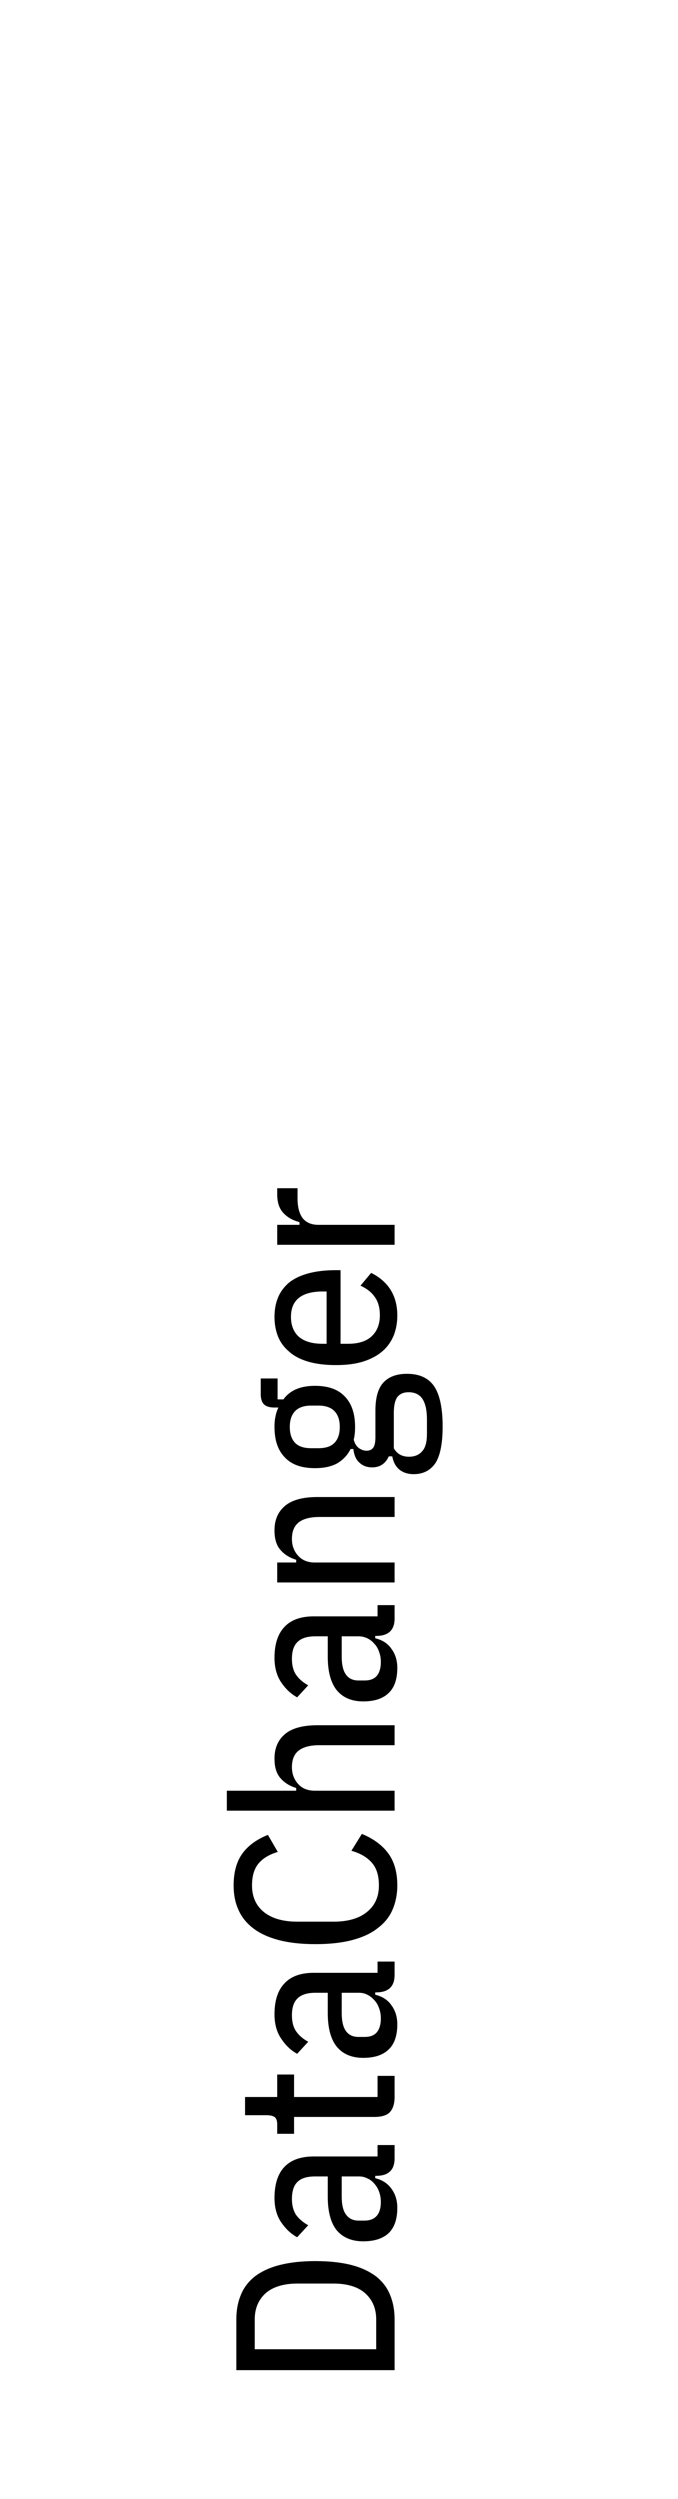 <?xml version="1.0" encoding="UTF-8"?>
<!DOCTYPE svg PUBLIC "-//W3C//DTD SVG 1.1//EN" "http://www.w3.org/Graphics/SVG/1.1/DTD/svg11.dtd">
<!-- Creator: Corel DESIGNER 2020 (64-Bit) -->
<svg xmlns="http://www.w3.org/2000/svg" xml:space="preserve" width="35px" height="129px" version="1.1" style="shape-rendering:geometricPrecision; text-rendering:geometricPrecision; image-rendering:optimizeQuality; fill-rule:evenodd; clip-rule:evenodd"
viewBox="0 0 35000 128950"
 xmlns:xlink="http://www.w3.org/1999/xlink"
 xmlns:xodm="http://www.corel.com/coreldraw/odm/2003">
 <defs>
  <style type="text/css">
   <![CDATA[
    .fil0 {fill:none}
    .fil1 {fill:black;fill-rule:nonzero}
   ]]>
  </style>
 </defs>
 <g id="Ebene_x0020_1">
  <rect class="fil0" width="35000" height="128950"/>
  <path class="fil1" d="M12200 122320l0 -2620c0,-480 80,-900 240,-1280 150,-370 400,-690 730,-950 340,-250 760,-450 1280,-580 510,-130 1120,-200 1830,-200 720,0 1340,70 1850,200 510,130 930,330 1270,580 330,260 580,580 730,950 160,380 240,800 240,1280l0 2620 -8170 0zm7220 -2620c0,-560 -190,-1010 -570,-1350 -370,-330 -920,-500 -1650,-500l-1840 0c-720,0 -1270,170 -1650,500 -370,340 -560,790 -560,1350l0 1540 6270 0 0 -1540zm950 -8310c0,600 -320,900 -950,900l-50 0 0 120c370,90 650,280 840,550 200,270 300,600 300,980 0,590 -150,1020 -450,1310 -300,280 -740,420 -1310,420 -590,0 -1040,-190 -1360,-560 -310,-380 -470,-960 -470,-1740l0 -1050 -640 0c-420,0 -730,90 -920,280 -200,190 -290,490 -290,890 0,320 70,590 210,810 150,210 360,390 630,540l-570 620c-330,-180 -600,-440 -830,-780 -230,-340 -340,-760 -340,-1250 0,-700 170,-1240 510,-1600 340,-360 850,-540 1510,-540l3300 0 0 -590 880 0 0 690zm-710 2250c0,-190 -30,-360 -90,-530 -60,-160 -140,-300 -250,-420 -100,-120 -220,-210 -360,-270 -130,-70 -280,-100 -440,-100l-880 0 0 1040c0,430 80,750 230,940 150,200 360,300 640,300l310 0c290,0 500,-90 640,-260 140,-170 200,-410 200,-700zm710 -5430c0,370 -90,630 -250,800 -160,160 -430,240 -800,240l-4140 0 0 870 -870 0 0 -490c0,-190 -50,-320 -140,-380 -100,-60 -230,-90 -410,-90l-1110 0 0 -940 1660 0 0 -1160 870 0 0 1160 4310 0 0 -1090 880 0 0 1080zm0 -6290c0,600 -320,900 -950,900l-50 0 0 120c370,90 650,270 840,550 200,270 300,600 300,980 0,580 -150,1020 -450,1300 -300,290 -740,430 -1310,430 -590,0 -1040,-190 -1360,-570 -310,-380 -470,-960 -470,-1740l0 -1050 -640 0c-420,0 -730,100 -920,290 -200,190 -290,480 -290,880 0,330 70,600 210,810 150,220 360,400 630,550l-570 620c-330,-180 -600,-440 -830,-790 -230,-340 -340,-760 -340,-1250 0,-700 170,-1230 510,-1590 340,-370 850,-550 1510,-550l3300 0 0 -580 880 0 0 690zm-710 2240c0,-180 -30,-360 -90,-520 -60,-170 -140,-310 -250,-420 -100,-120 -220,-210 -360,-280 -130,-70 -280,-100 -440,-100l-880 0 0 1040c0,440 80,760 230,950 150,200 360,290 640,290l310 0c290,0 500,-80 640,-250 140,-180 200,-410 200,-710zm850 -6860c0,470 -90,890 -250,1260 -160,370 -420,690 -770,950 -340,270 -780,470 -1310,610 -530,140 -1160,210 -1900,210 -730,0 -1360,-70 -1890,-210 -530,-140 -970,-340 -1320,-610 -340,-260 -600,-580 -760,-950 -170,-370 -250,-790 -250,-1260 0,-680 150,-1220 440,-1630 290,-410 730,-740 1330,-980l510 880c-470,140 -800,350 -1020,630 -210,270 -310,640 -310,1100 0,590 210,1050 620,1380 420,330 990,490 1720,490l1870 0c720,0 1300,-160 1710,-490 420,-330 630,-790 630,-1380 0,-510 -120,-900 -370,-1180 -250,-280 -590,-480 -1050,-610l540 -870c590,240 1050,580 1360,1000 310,420 470,970 470,1660zm-8800 -3860l0 -1030 3580 0 0 -140c-360,-110 -630,-290 -830,-530 -200,-240 -290,-570 -290,-990 0,-540 180,-960 550,-1270 360,-300 920,-450 1670,-450l3980 0 0 1030 -3880 0c-470,0 -820,90 -1060,270 -240,180 -360,470 -360,860 0,340 100,620 310,860 210,240 500,360 870,360l4120 0 0 1030 -8660 0zm8660 -9920c0,600 -320,900 -950,900l-50 0 0 120c370,90 650,270 840,550 200,270 300,600 300,980 0,580 -150,1020 -450,1300 -300,290 -740,430 -1310,430 -590,0 -1040,-190 -1360,-570 -310,-380 -470,-960 -470,-1730l0 -1060 -640 0c-420,0 -730,100 -920,290 -200,190 -290,480 -290,880 0,330 70,600 210,810 150,220 360,400 630,550l-570 620c-330,-180 -600,-440 -830,-780 -230,-350 -340,-770 -340,-1260 0,-700 170,-1230 510,-1590 340,-370 850,-550 1510,-550l3300 0 0 -580 880 0 0 690zm-710 2240c0,-180 -30,-360 -90,-520 -60,-170 -140,-310 -250,-420 -100,-120 -220,-210 -360,-280 -130,-60 -280,-100 -440,-100l-880 0 0 1040c0,440 80,760 230,950 150,200 360,290 640,290l310 0c290,0 500,-80 640,-250 140,-180 200,-410 200,-710zm710 -4100l-6060 0 0 -1030 980 0 0 -140c-360,-110 -630,-290 -830,-530 -200,-240 -290,-570 -290,-990 0,-540 180,-960 550,-1270 360,-300 920,-450 1670,-450l3980 0 0 1030 -3880 0c-470,0 -820,90 -1060,270 -240,190 -360,470 -360,860 0,340 100,620 310,860 210,240 500,360 870,360l4120 0 0 1030zm640 -10770c640,0 1100,210 1400,640 290,430 440,1120 440,2080 0,890 -130,1520 -380,1900 -260,370 -630,560 -1110,560 -320,0 -570,-90 -760,-250 -190,-170 -300,-390 -350,-670l-180 0c-170,380 -460,570 -860,570 -260,0 -480,-80 -650,-240 -180,-150 -280,-390 -320,-710l-140 0c-160,320 -390,560 -690,740 -310,170 -690,250 -1150,250 -690,0 -1210,-180 -1560,-560 -360,-370 -530,-890 -530,-1570 0,-180 10,-360 50,-530 30,-170 80,-320 150,-470l-220 0c-240,0 -420,-60 -530,-170 -100,-100 -160,-280 -160,-510l0 -820 870 0 0 1080 300 0c340,-470 880,-700 1630,-700 680,0 1190,180 1540,550 360,370 530,900 530,1570 0,250 -20,460 -70,660 50,190 130,330 260,430 130,90 260,140 400,140 150,0 270,-50 350,-160 70,-100 110,-280 110,-530l0 -1380c0,-680 140,-1160 420,-1460 290,-300 690,-440 1210,-440zm80 950c-250,0 -440,80 -570,240 -120,160 -190,430 -190,810l0 1840c160,290 420,440 780,440 290,0 520,-90 680,-280 170,-180 250,-480 250,-890l0 -750c0,-480 -80,-830 -230,-1060 -150,-230 -390,-350 -720,-350zm-3550 1790c0,-350 -90,-620 -270,-810 -180,-190 -460,-290 -830,-290l-380 0c-370,0 -650,100 -830,290 -180,190 -270,460 -270,810 0,360 90,630 270,820 180,190 460,280 830,280l380 0c370,0 650,-90 830,-280 180,-190 270,-460 270,-820zm2970 -5750c0,370 -60,700 -180,1020 -130,310 -310,580 -570,810 -260,230 -590,410 -990,540 -400,130 -880,190 -1430,190 -560,0 -1030,-60 -1440,-180 -400,-120 -730,-290 -980,-520 -260,-220 -450,-480 -570,-780 -120,-310 -180,-640 -180,-1010 0,-370 60,-700 180,-990 120,-300 310,-550 560,-770 260,-210 590,-370 990,-480 400,-110 870,-170 1420,-170l260 0 0 3800 390 0c540,0 950,-130 1230,-400 270,-260 410,-620 410,-1070 0,-390 -90,-710 -260,-940 -160,-240 -410,-440 -740,-590l550 -660c900,450 1350,1190 1350,2200zm-5490 70c0,440 140,790 410,1030 280,240 690,360 1230,360l200 0 0 -2700 -200 0c-1090,0 -1640,440 -1640,1310zm5350 -3720l-6060 0 0 -1030 1150 0 0 -140c-350,-90 -630,-250 -840,-480 -210,-230 -310,-550 -310,-950l0 -320 1050 0 0 540c0,430 90,770 260,1000 180,230 450,350 820,350l3930 0 0 1030z"/>
 </g>
</svg>
